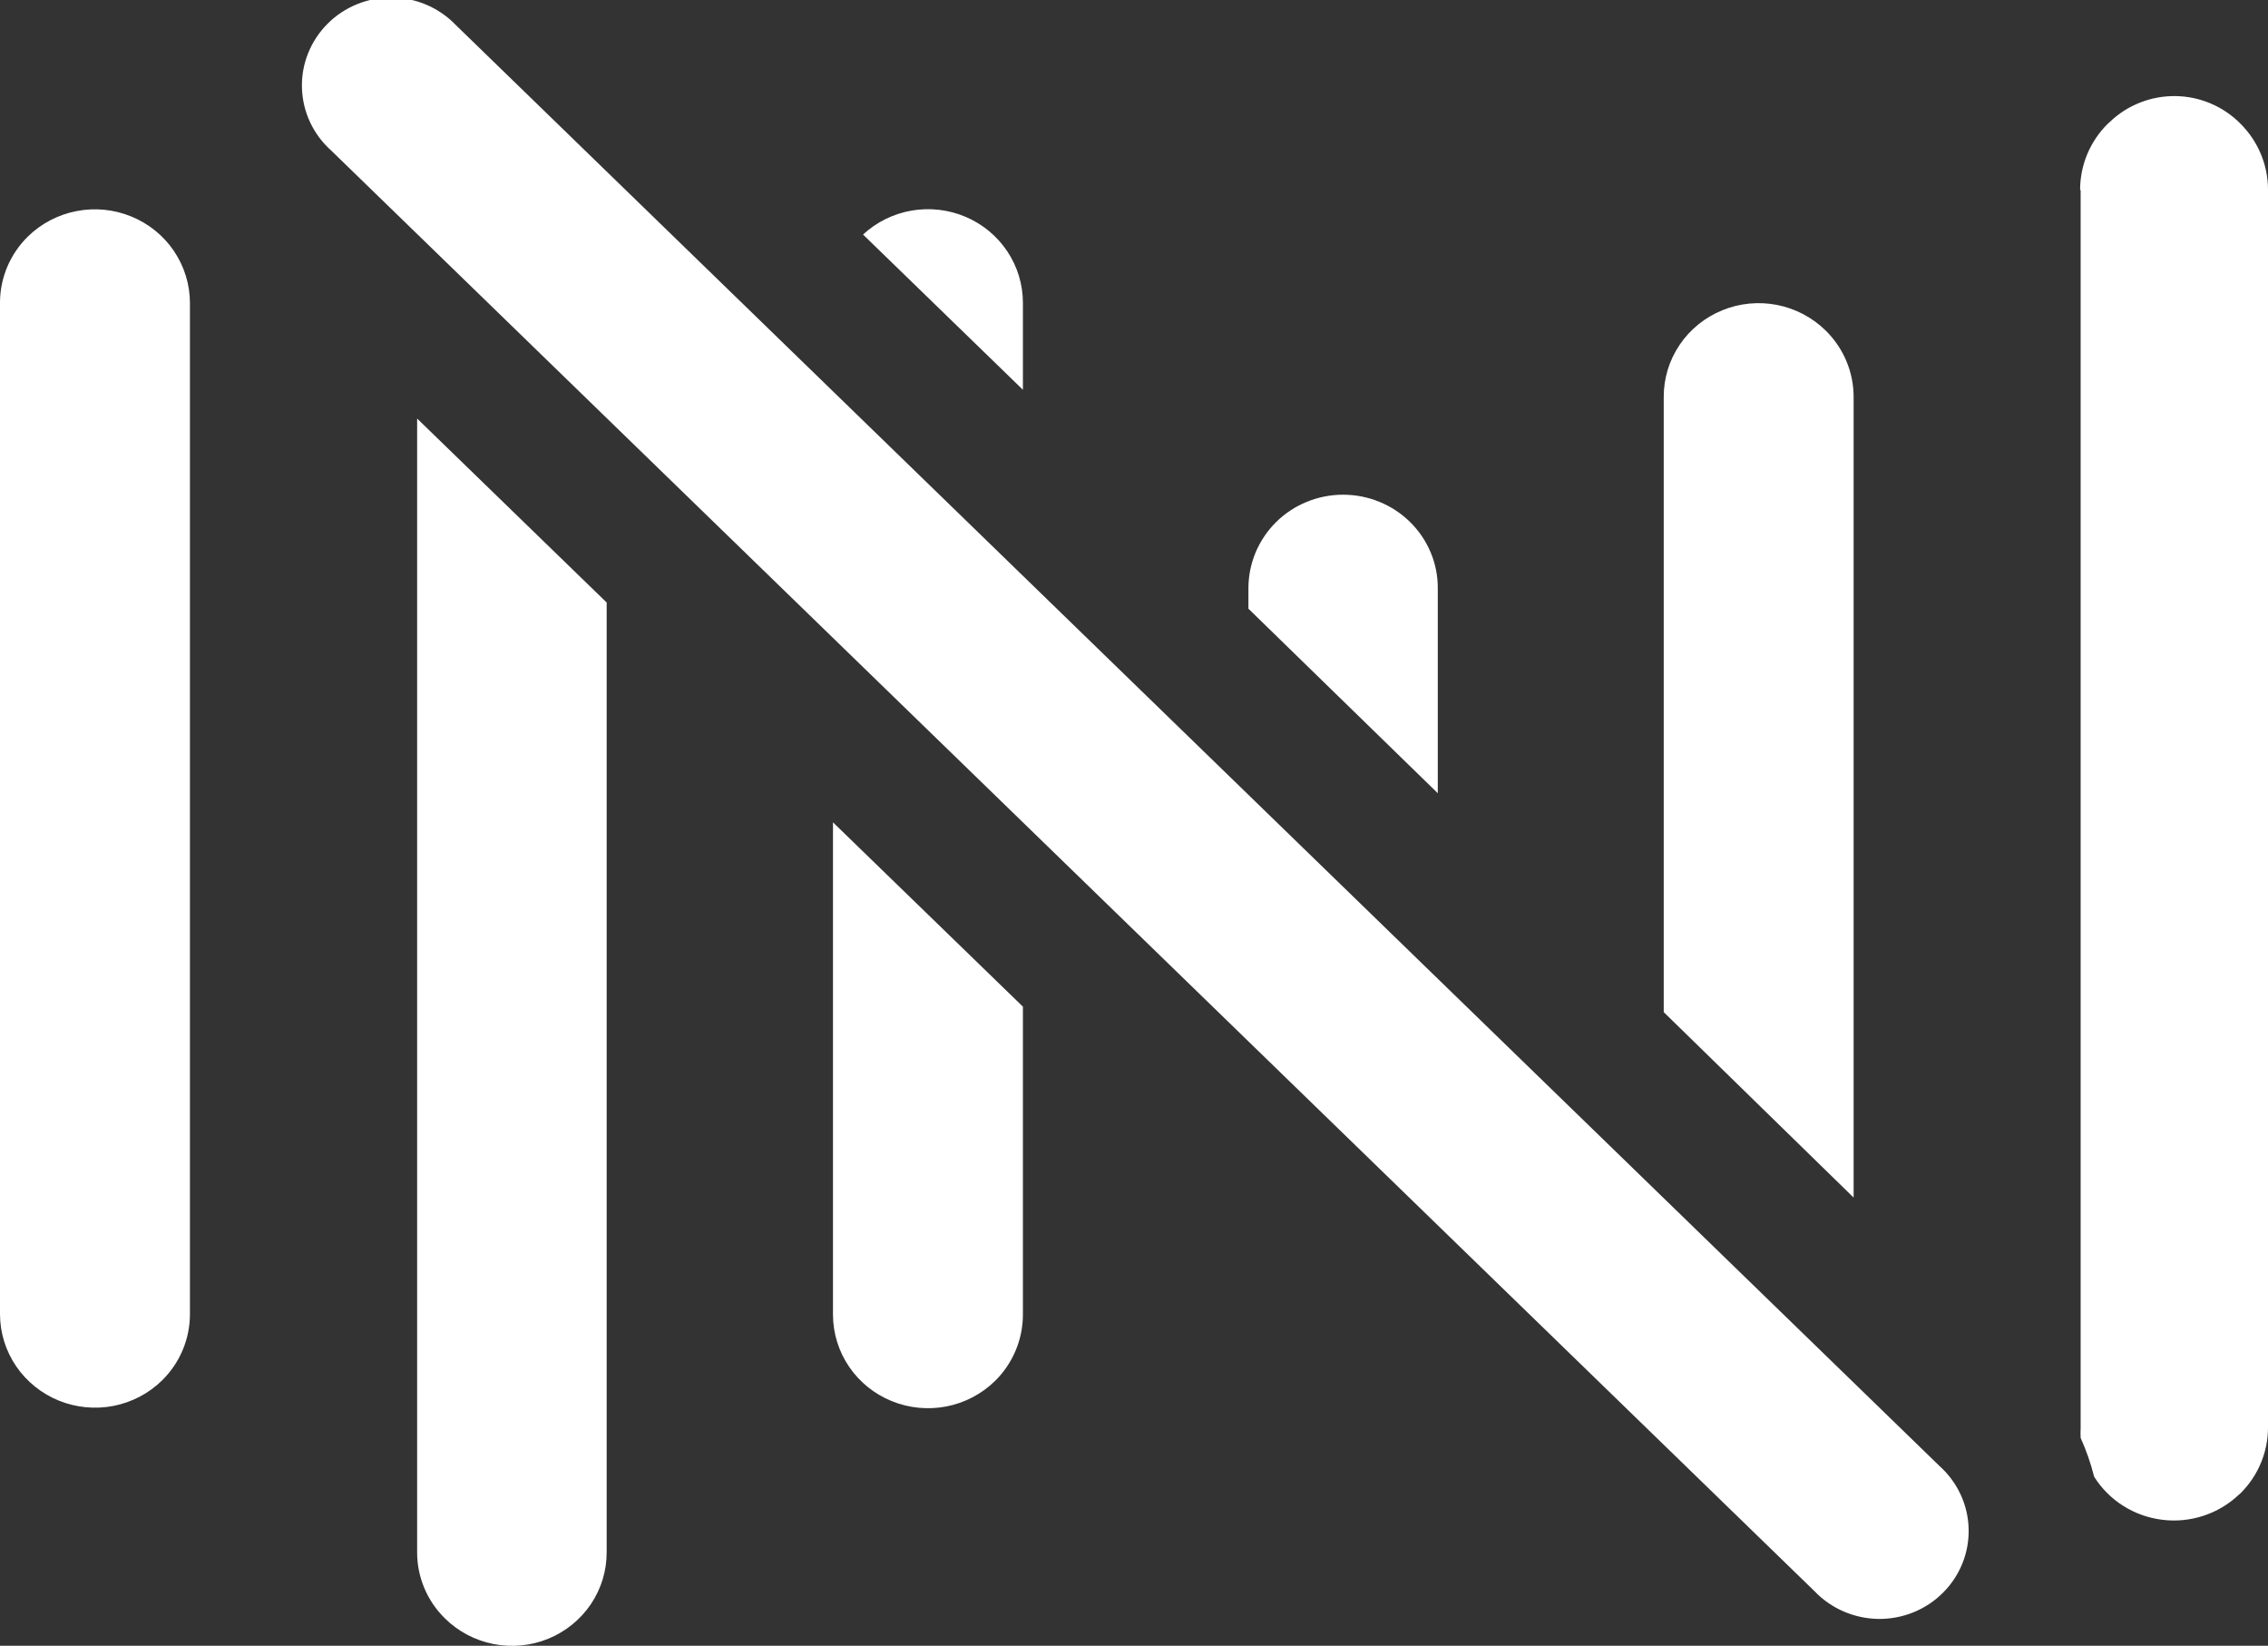 <svg width="51" height="37" viewBox="0 0 51 37" fill="none" xmlns="http://www.w3.org/2000/svg">
<rect x="0" y="0" width="51" height="37" fill="#333333" stroke="none"/>
<g clip-path="url(#clip0_317_377)">
<path d="M37.412 8.923C37.411 8.506 37.535 8.099 37.77 7.752C38.004 7.405 38.338 7.135 38.728 6.976C39.118 6.816 39.548 6.775 39.962 6.856C40.377 6.938 40.757 7.139 41.056 7.434C41.456 7.829 41.682 8.364 41.682 8.923V26.924L37.412 22.755V8.923ZM0 6.795C0.003 6.241 0.228 5.71 0.627 5.318C0.926 5.025 1.306 4.826 1.72 4.746C2.134 4.665 2.562 4.707 2.952 4.867C3.341 5.026 3.675 5.295 3.909 5.64C4.144 5.986 4.27 6.392 4.271 6.808V29.55C4.27 29.826 4.215 30.099 4.107 30.354C4 30.609 3.842 30.84 3.644 31.035C3.345 31.328 2.965 31.527 2.552 31.608C2.138 31.688 1.71 31.646 1.321 31.488C0.931 31.329 0.598 31.06 0.363 30.716C0.128 30.371 0.002 29.965 0 29.55L0 6.795ZM13.642 13.546V34.893C13.644 35.31 13.521 35.717 13.287 36.065C13.053 36.411 12.72 36.682 12.329 36.842C11.939 37.002 11.509 37.043 11.095 36.961C10.681 36.879 10.3 36.678 10.002 36.382C9.804 36.187 9.647 35.956 9.541 35.701C9.434 35.446 9.379 35.173 9.38 34.897V9.41L13.642 13.546ZM28.073 13.226C28.073 12.668 28.296 12.133 28.696 11.737C28.893 11.542 29.128 11.387 29.387 11.282C29.645 11.176 29.922 11.122 30.202 11.122C30.482 11.122 30.759 11.176 31.018 11.282C31.276 11.387 31.511 11.542 31.709 11.737C31.907 11.932 32.064 12.164 32.171 12.419C32.278 12.674 32.332 12.947 32.331 13.223V17.833L28.073 13.685V13.226ZM19.407 5.273C19.711 4.992 20.091 4.805 20.501 4.734C20.912 4.664 21.334 4.713 21.716 4.876C22.098 5.039 22.423 5.309 22.652 5.652C22.88 5.995 23.002 6.397 23.002 6.808V8.763L19.407 5.273ZM23.002 22.632V29.558C23.001 30.117 22.775 30.652 22.375 31.047C22.076 31.34 21.695 31.54 21.282 31.62C20.868 31.7 20.439 31.658 20.05 31.499C19.66 31.34 19.327 31.071 19.092 30.725C18.858 30.38 18.732 29.974 18.731 29.558V18.488L23.002 22.632ZM46.775 4.267C46.775 3.712 46.997 3.18 47.393 2.786L47.439 2.745C47.635 2.556 47.866 2.407 48.121 2.307C48.375 2.206 48.647 2.157 48.921 2.16C49.195 2.164 49.465 2.221 49.717 2.329C49.968 2.436 50.196 2.592 50.386 2.786C50.78 3.181 51.001 3.713 51 4.267V32.087C51.002 32.641 50.781 33.173 50.386 33.568L50.34 33.608C50.113 33.822 49.841 33.983 49.542 34.08C49.244 34.177 48.928 34.207 48.616 34.167C48.305 34.128 48.006 34.021 47.742 33.853C47.478 33.686 47.255 33.462 47.09 33.199C47.016 32.901 46.914 32.609 46.787 32.328C46.783 32.252 46.783 32.175 46.787 32.099V4.279L46.775 4.267Z" fill="white"/>
<path d="M7.446 3.383C7.246 3.204 7.085 2.988 6.972 2.746C6.859 2.504 6.797 2.242 6.79 1.976C6.782 1.71 6.829 1.445 6.928 1.198C7.027 0.95 7.175 0.725 7.365 0.535C7.554 0.345 7.78 0.195 8.03 0.094C8.28 -0.008 8.548 -0.058 8.818 -0.055C9.087 -0.052 9.354 0.005 9.601 0.112C9.848 0.219 10.071 0.375 10.256 0.569L43.612 32.958C43.812 33.137 43.973 33.354 44.086 33.596C44.199 33.837 44.261 34.099 44.268 34.365C44.276 34.631 44.229 34.896 44.13 35.144C44.031 35.391 43.883 35.617 43.693 35.806C43.504 35.996 43.278 36.146 43.028 36.248C42.778 36.349 42.511 36.4 42.24 36.397C41.971 36.393 41.704 36.336 41.457 36.229C41.21 36.122 40.987 35.967 40.802 35.773L7.446 3.383Z" fill="white"/>
</g>
<defs>
<clipPath id="clip0_317_377">
<rect width="51" height="37" fill="white"/>
</clipPath>
</defs>
</svg>
